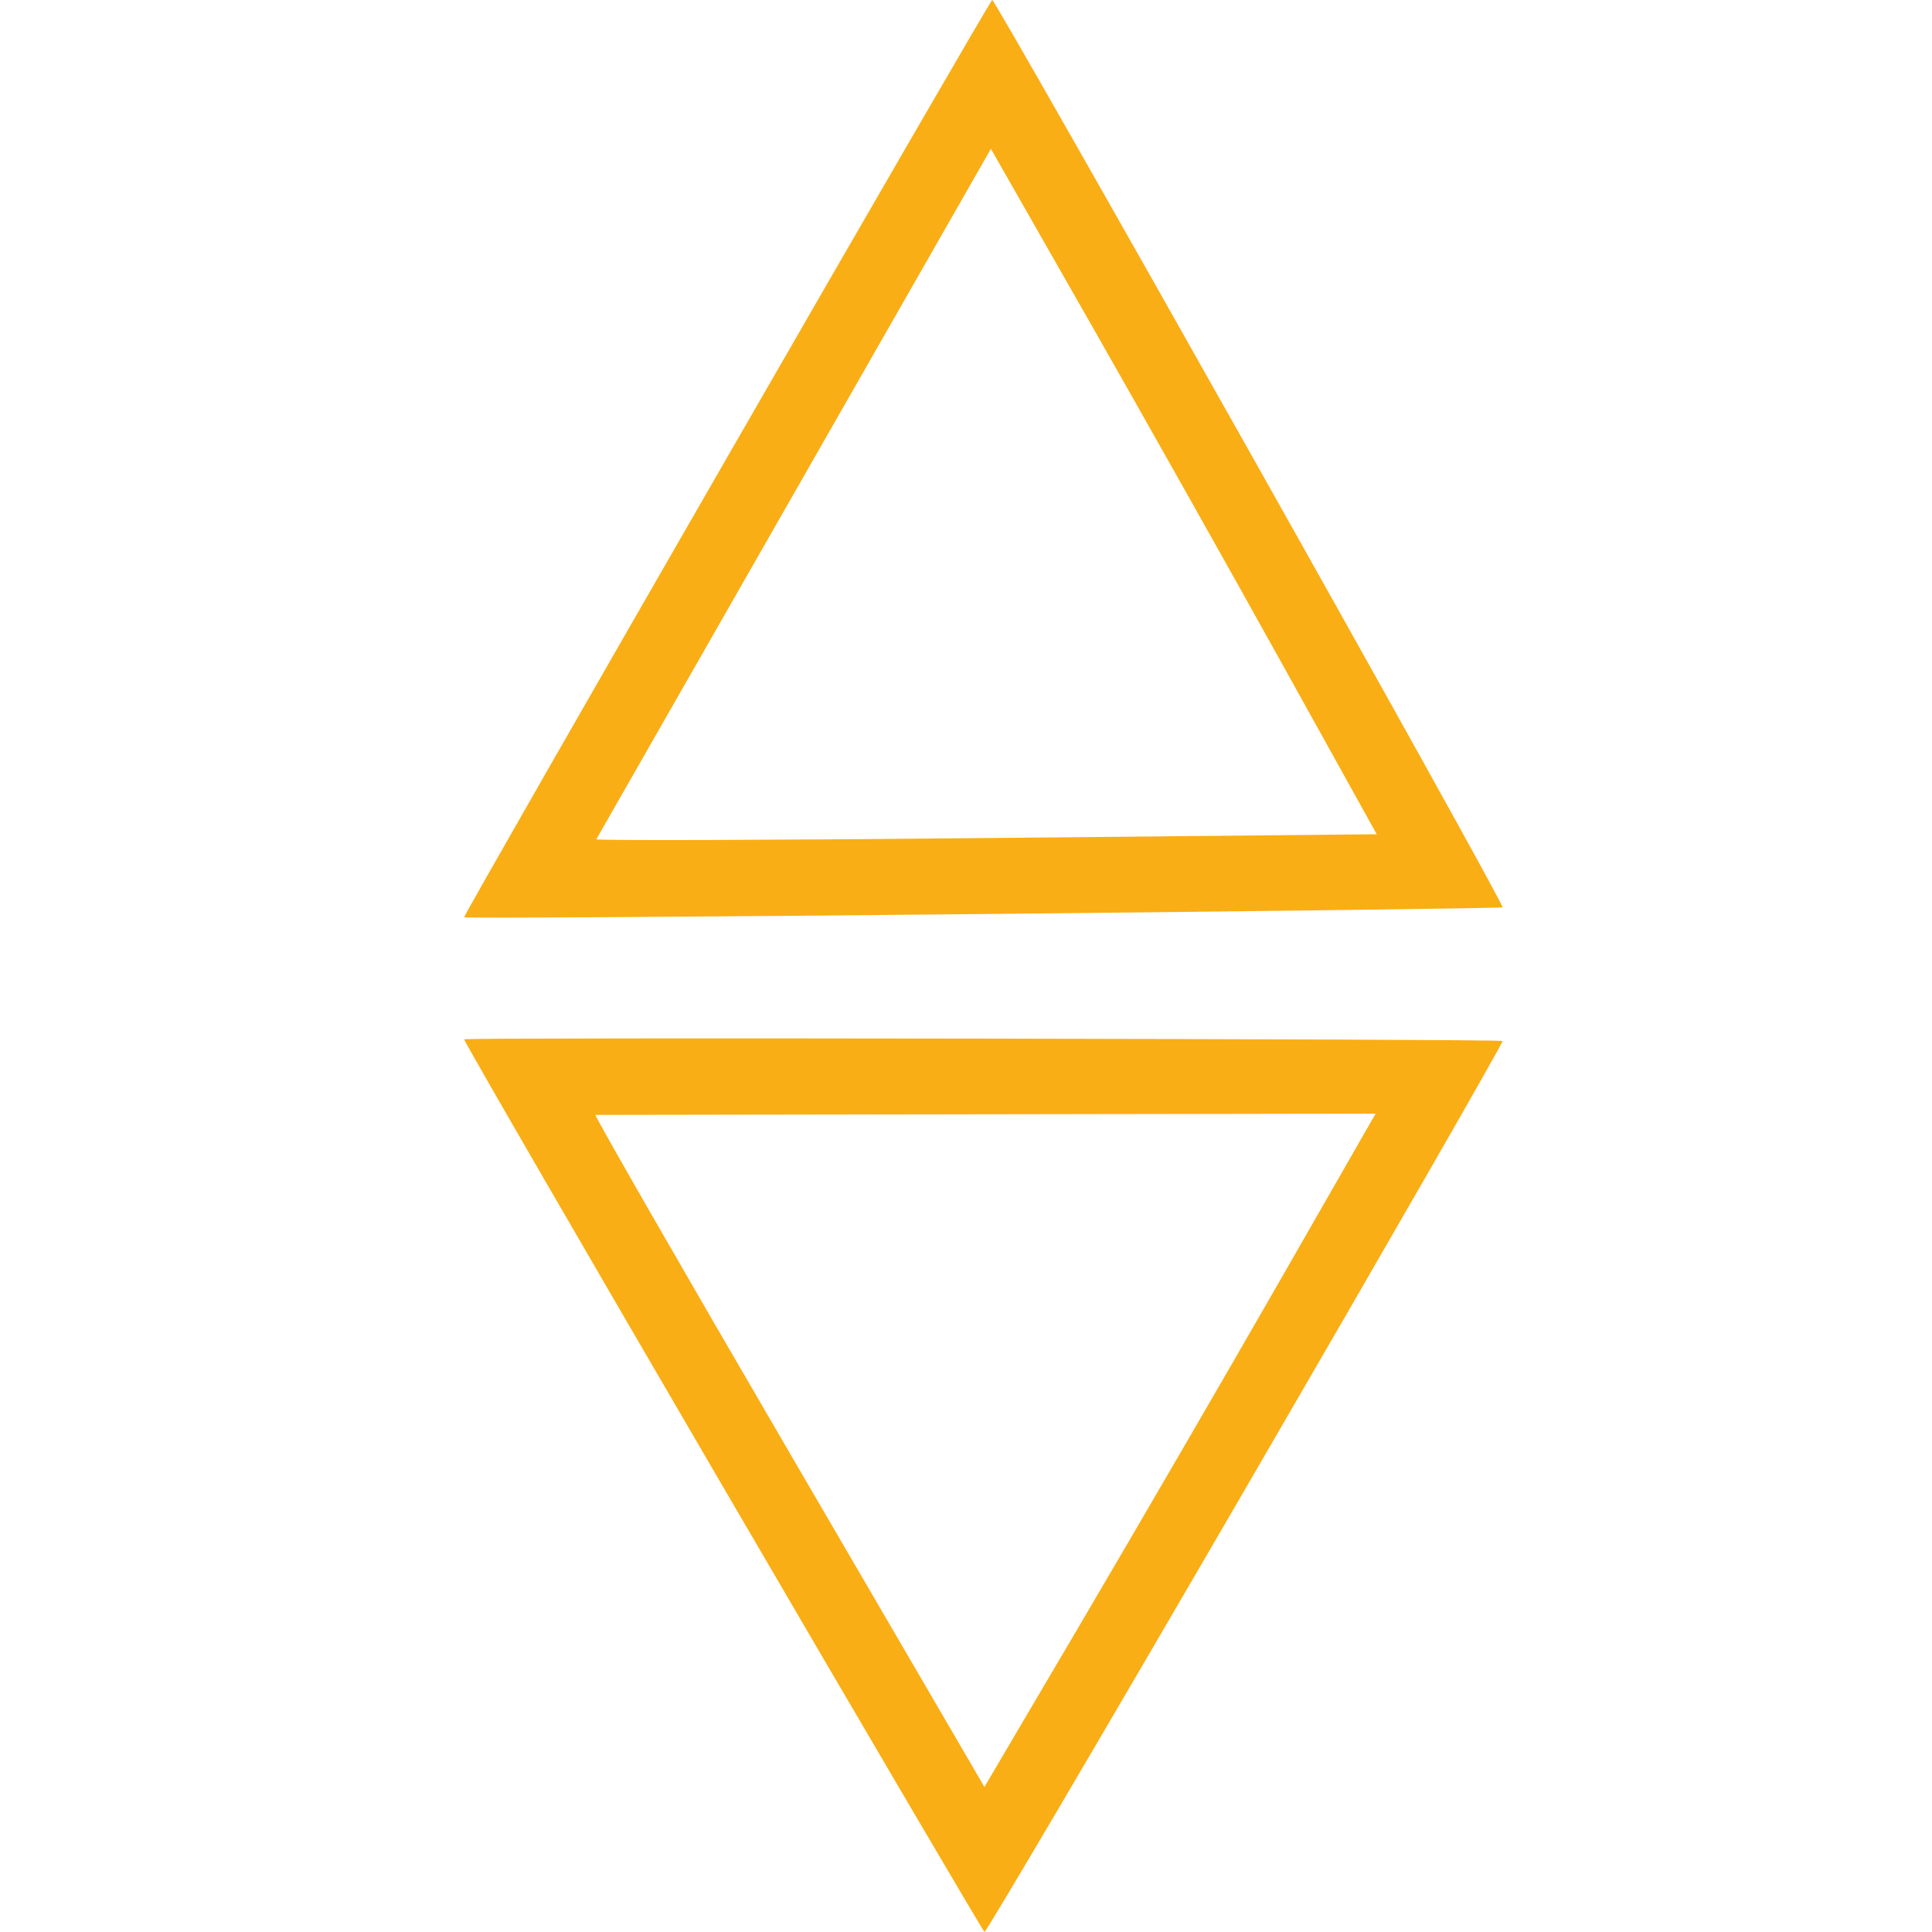 <svg width="80" height="80" viewBox="0 0 80 80" fill="none" xmlns="http://www.w3.org/2000/svg">
<g clip-path="url(#clip0_155_354)">
<path fill-rule="evenodd" clip-rule="evenodd" d="M29.915 61.523C35.824 71.65 40.706 79.963 40.765 79.997C40.824 80.03 45.696 71.755 51.591 61.608C57.487 51.46 62.269 43.134 62.218 43.105C62.071 43.02 19.271 42.951 19.218 43.035C19.192 43.077 24.006 51.396 29.915 61.523ZM52.955 53.103L56.961 46.114L24.656 46.166C24.623 46.222 28.234 52.507 32.68 60.131L40.763 73.993L44.856 67.042C47.106 63.219 50.751 56.947 52.955 53.103Z" fill="#FAAE15"/>
<path fill-rule="evenodd" clip-rule="evenodd" d="M40.685 37.848C52.469 37.73 62.159 37.605 62.218 37.57C62.277 37.535 57.567 29.055 51.752 18.724C45.937 8.394 41.137 -0.034 41.086 -0.003C40.938 0.085 19.172 37.894 19.218 37.983C19.241 38.026 28.901 37.966 40.685 37.848ZM45.063 13.23L41.031 6.163L24.692 34.753C24.725 34.811 32.009 34.788 40.879 34.701L57.007 34.544L53.051 27.42C50.876 23.502 47.281 17.116 45.063 13.23Z" fill="#FAAE15"/>
</g>
<defs>
<clipPath id="clip0_155_354">
<rect width="80" height="80" fill="white"/>
</clipPath>
</defs>
</svg>
